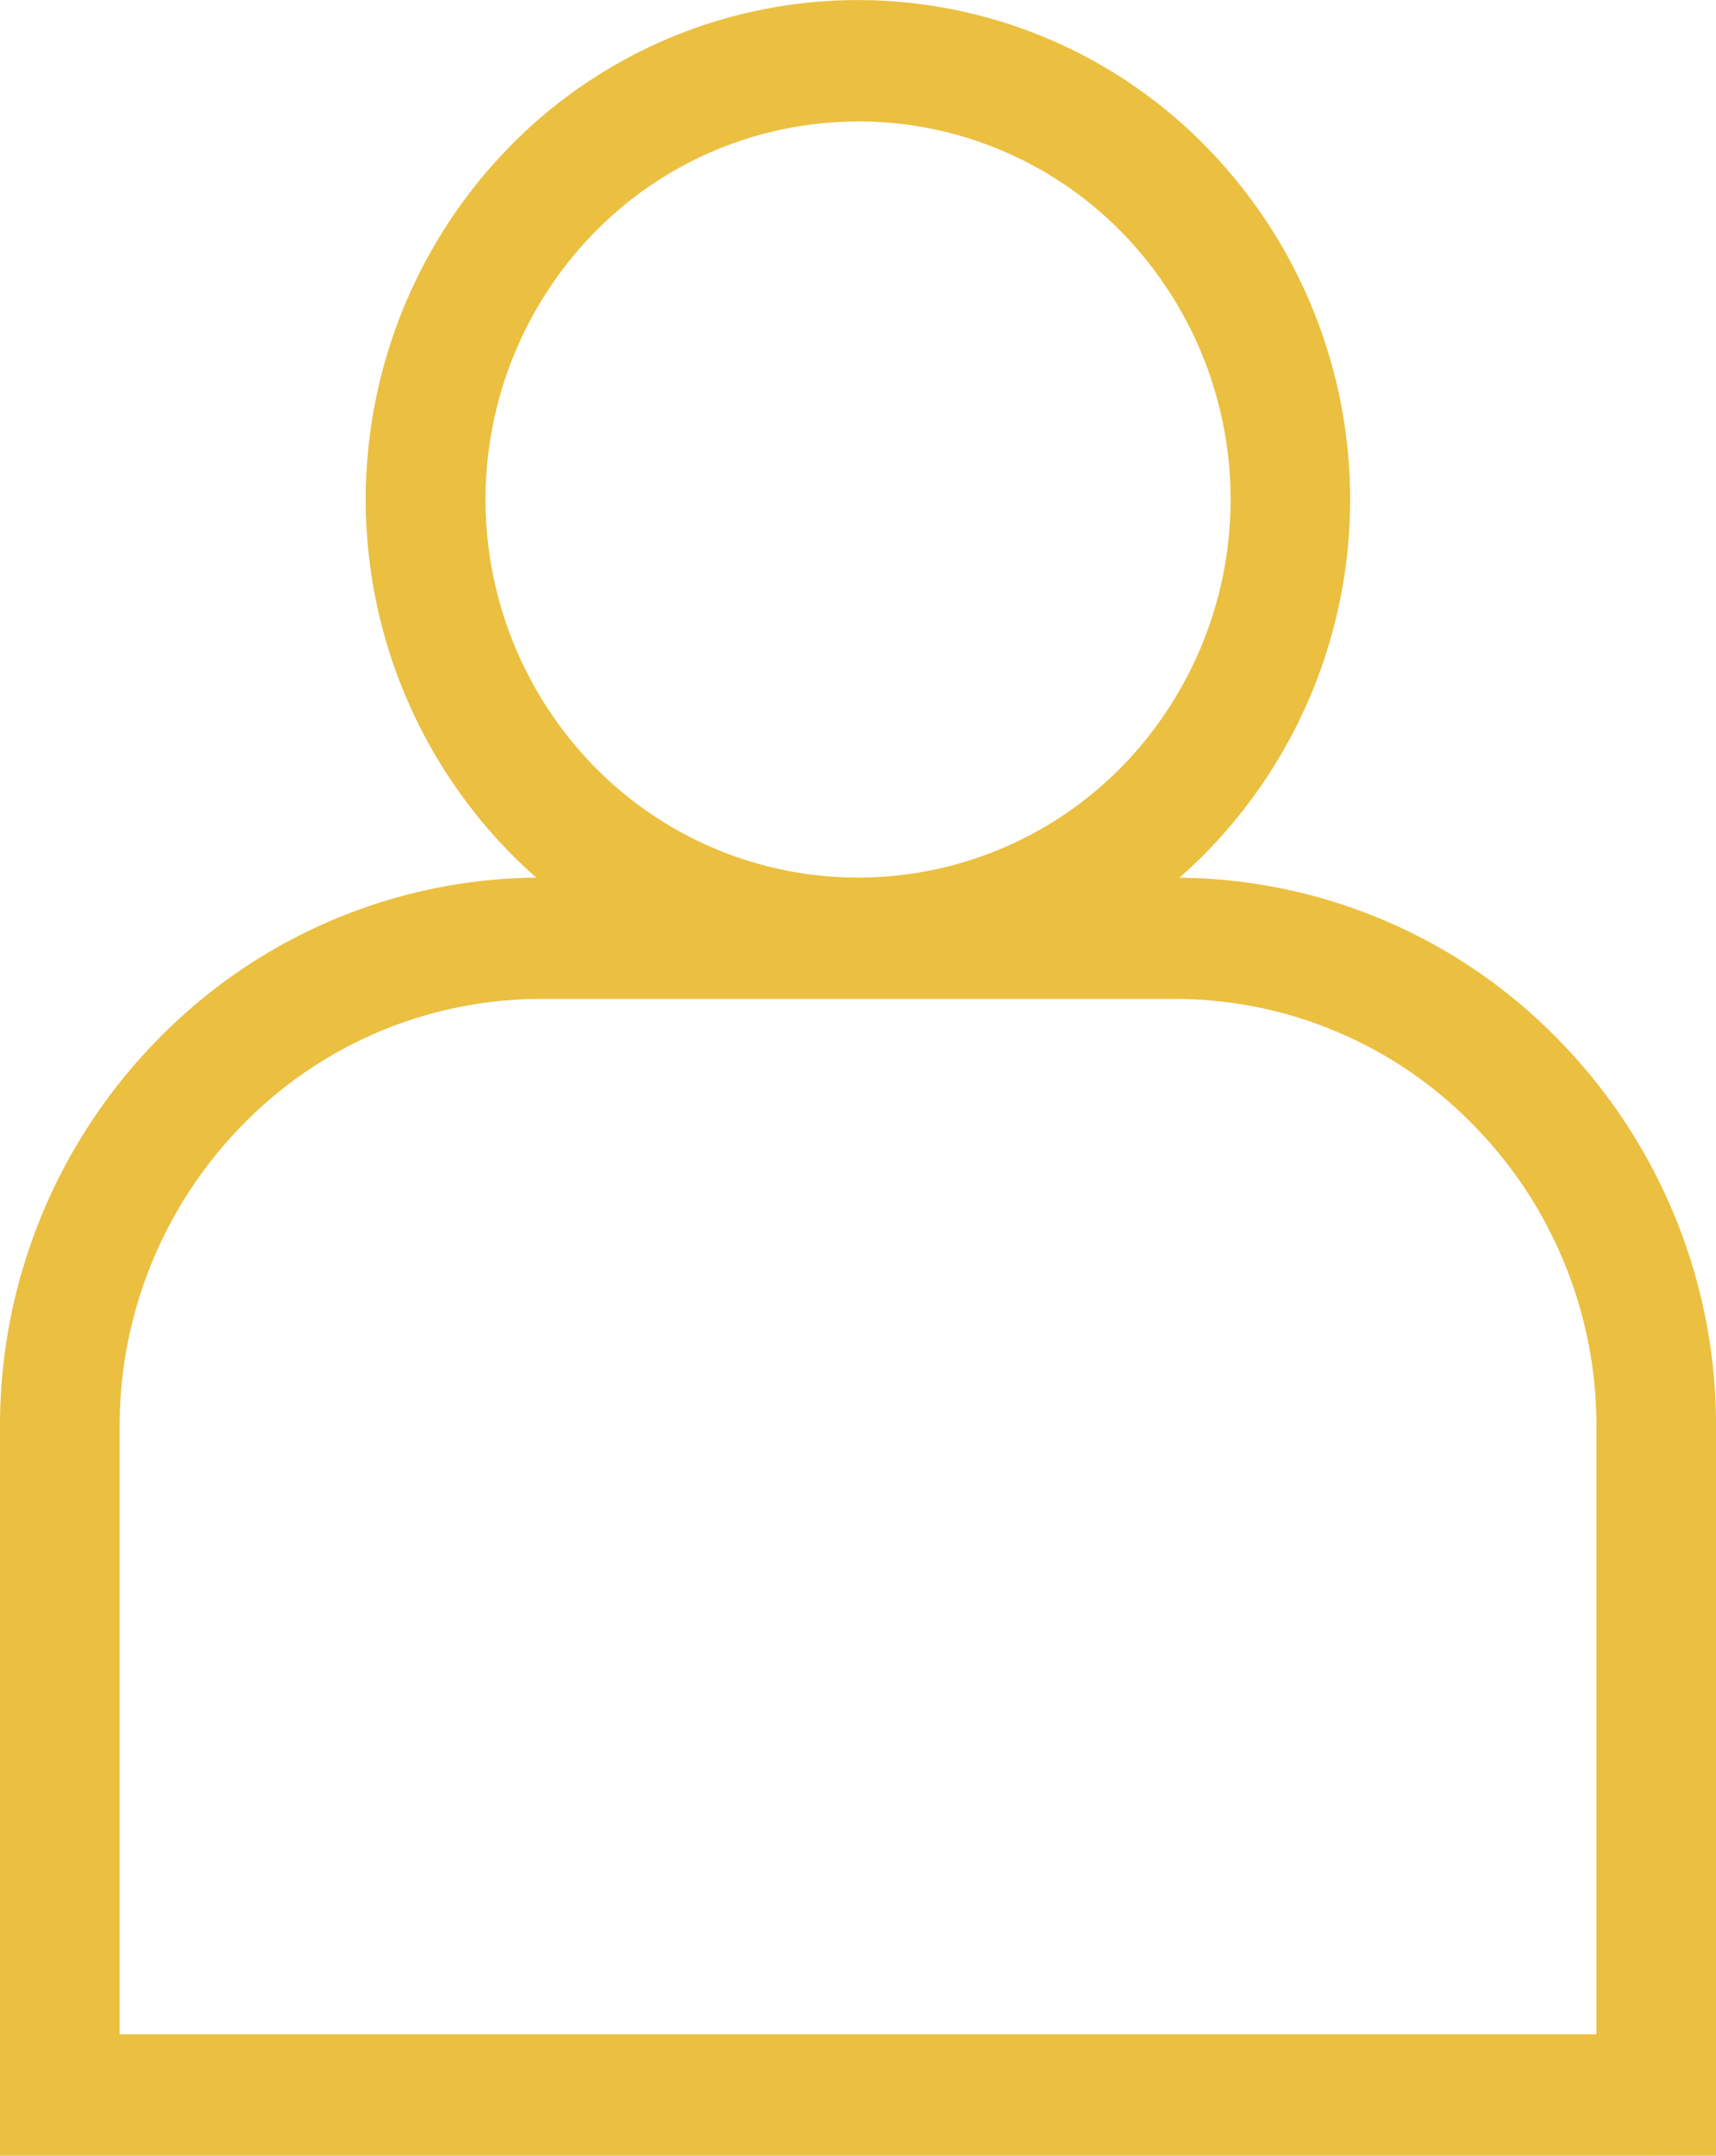 <svg xmlns="http://www.w3.org/2000/svg" width="30.742" height="38.608" viewBox="0 0 30.742 38.608"><defs><style>.a{fill:#ebbf40;}</style></defs><g transform="translate(0)"><path class="a" d="M29.671,38.608H0V25.537A9.866,9.866,0,0,1,2.843,18.6a9.6,9.6,0,0,1,6.764-2.883c-.162-.143-.32-.291-.472-.446a9.035,9.035,0,0,1,0-12.649,8.724,8.724,0,0,1,12.467,0,9.031,9.031,0,0,1,0,12.651c-.152.155-.31.3-.473.446A9.592,9.592,0,0,1,27.9,18.6a9.872,9.872,0,0,1,2.843,6.938V38.607H29.669ZM15.371,2.176a6.605,6.605,0,0,0-4.718,1.983,6.841,6.841,0,0,0,0,9.576,6.612,6.612,0,0,0,9.44,0,6.849,6.849,0,0,0,0-9.579,6.611,6.611,0,0,0-4.721-1.982ZM2.144,36.432H28.6V25.537a7.686,7.686,0,0,0-2.215-5.4,7.464,7.464,0,0,0-5.324-2.247H9.68a7.466,7.466,0,0,0-5.325,2.246,7.7,7.7,0,0,0-2.212,5.4V36.432Z" transform="translate(0 0)"/></g></svg>